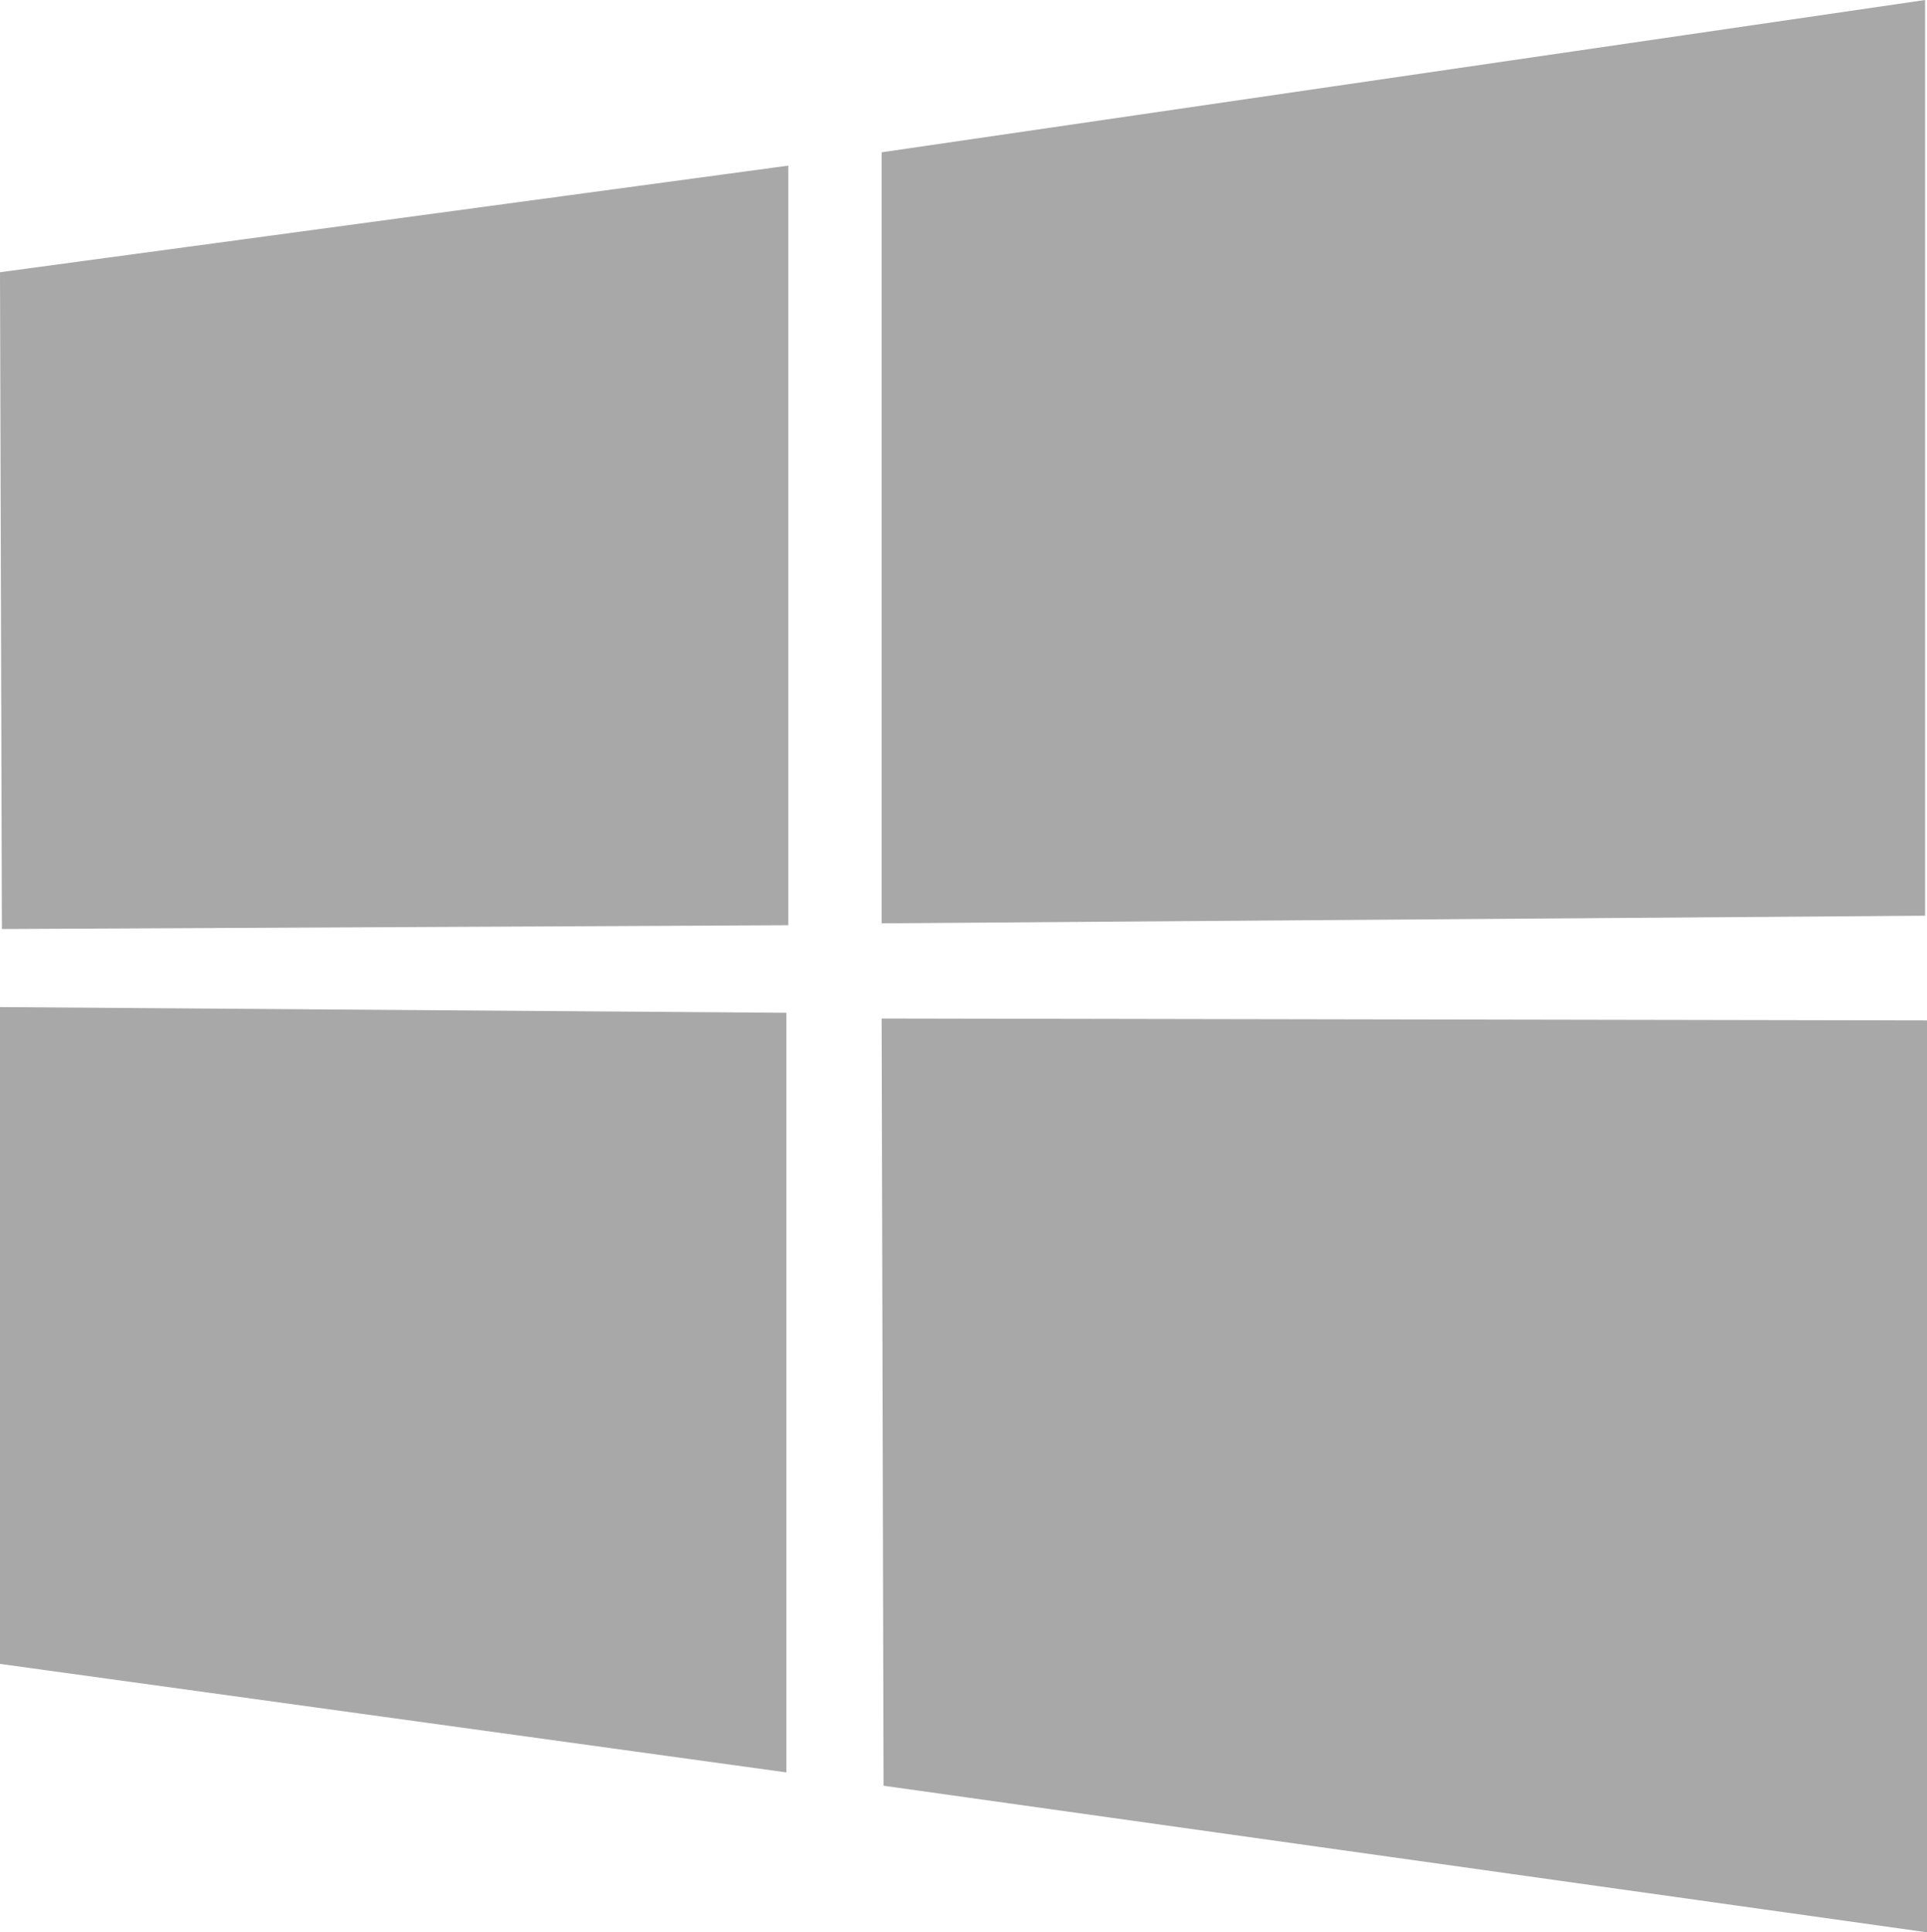 <?xml version="1.0" encoding="UTF-8" standalone="no"?><!-- Generator: Gravit.io --><svg xmlns="http://www.w3.org/2000/svg" xmlns:xlink="http://www.w3.org/1999/xlink" style="isolation:isolate" viewBox="0 0 101.2 101.5" width="101.2pt" height="101.5pt"><defs><clipPath id="_clipPath_RMG48gtEldCKBJ56hdlvhPaNDlD0IBN8"><rect width="101.2" height="101.5"/></clipPath></defs><g clip-path="url(#_clipPath_RMG48gtEldCKBJ56hdlvhPaNDlD0IBN8)"><g><g><path d=" M 0 14.3 L 41.4 8.7 L 41.4 48.6 L 0.1 48.8 L 0 14.3 L 0 14.3 Z  M 41.3 53.2 L 41.3 93.1 L 0 87.4 L 0 52.9 L 41.3 53.2 L 41.3 53.2 Z  M 46.3 8 L 101.1 0 L 101.1 48.1 L 46.3 48.5 L 46.3 8 L 46.3 8 Z  M 101.2 53.6 L 101.2 101.5 L 46.4 93.8 L 46.3 53.5 L 101.2 53.6 Z " fill="rgb(169,168,168)"/></g></g></g></svg>